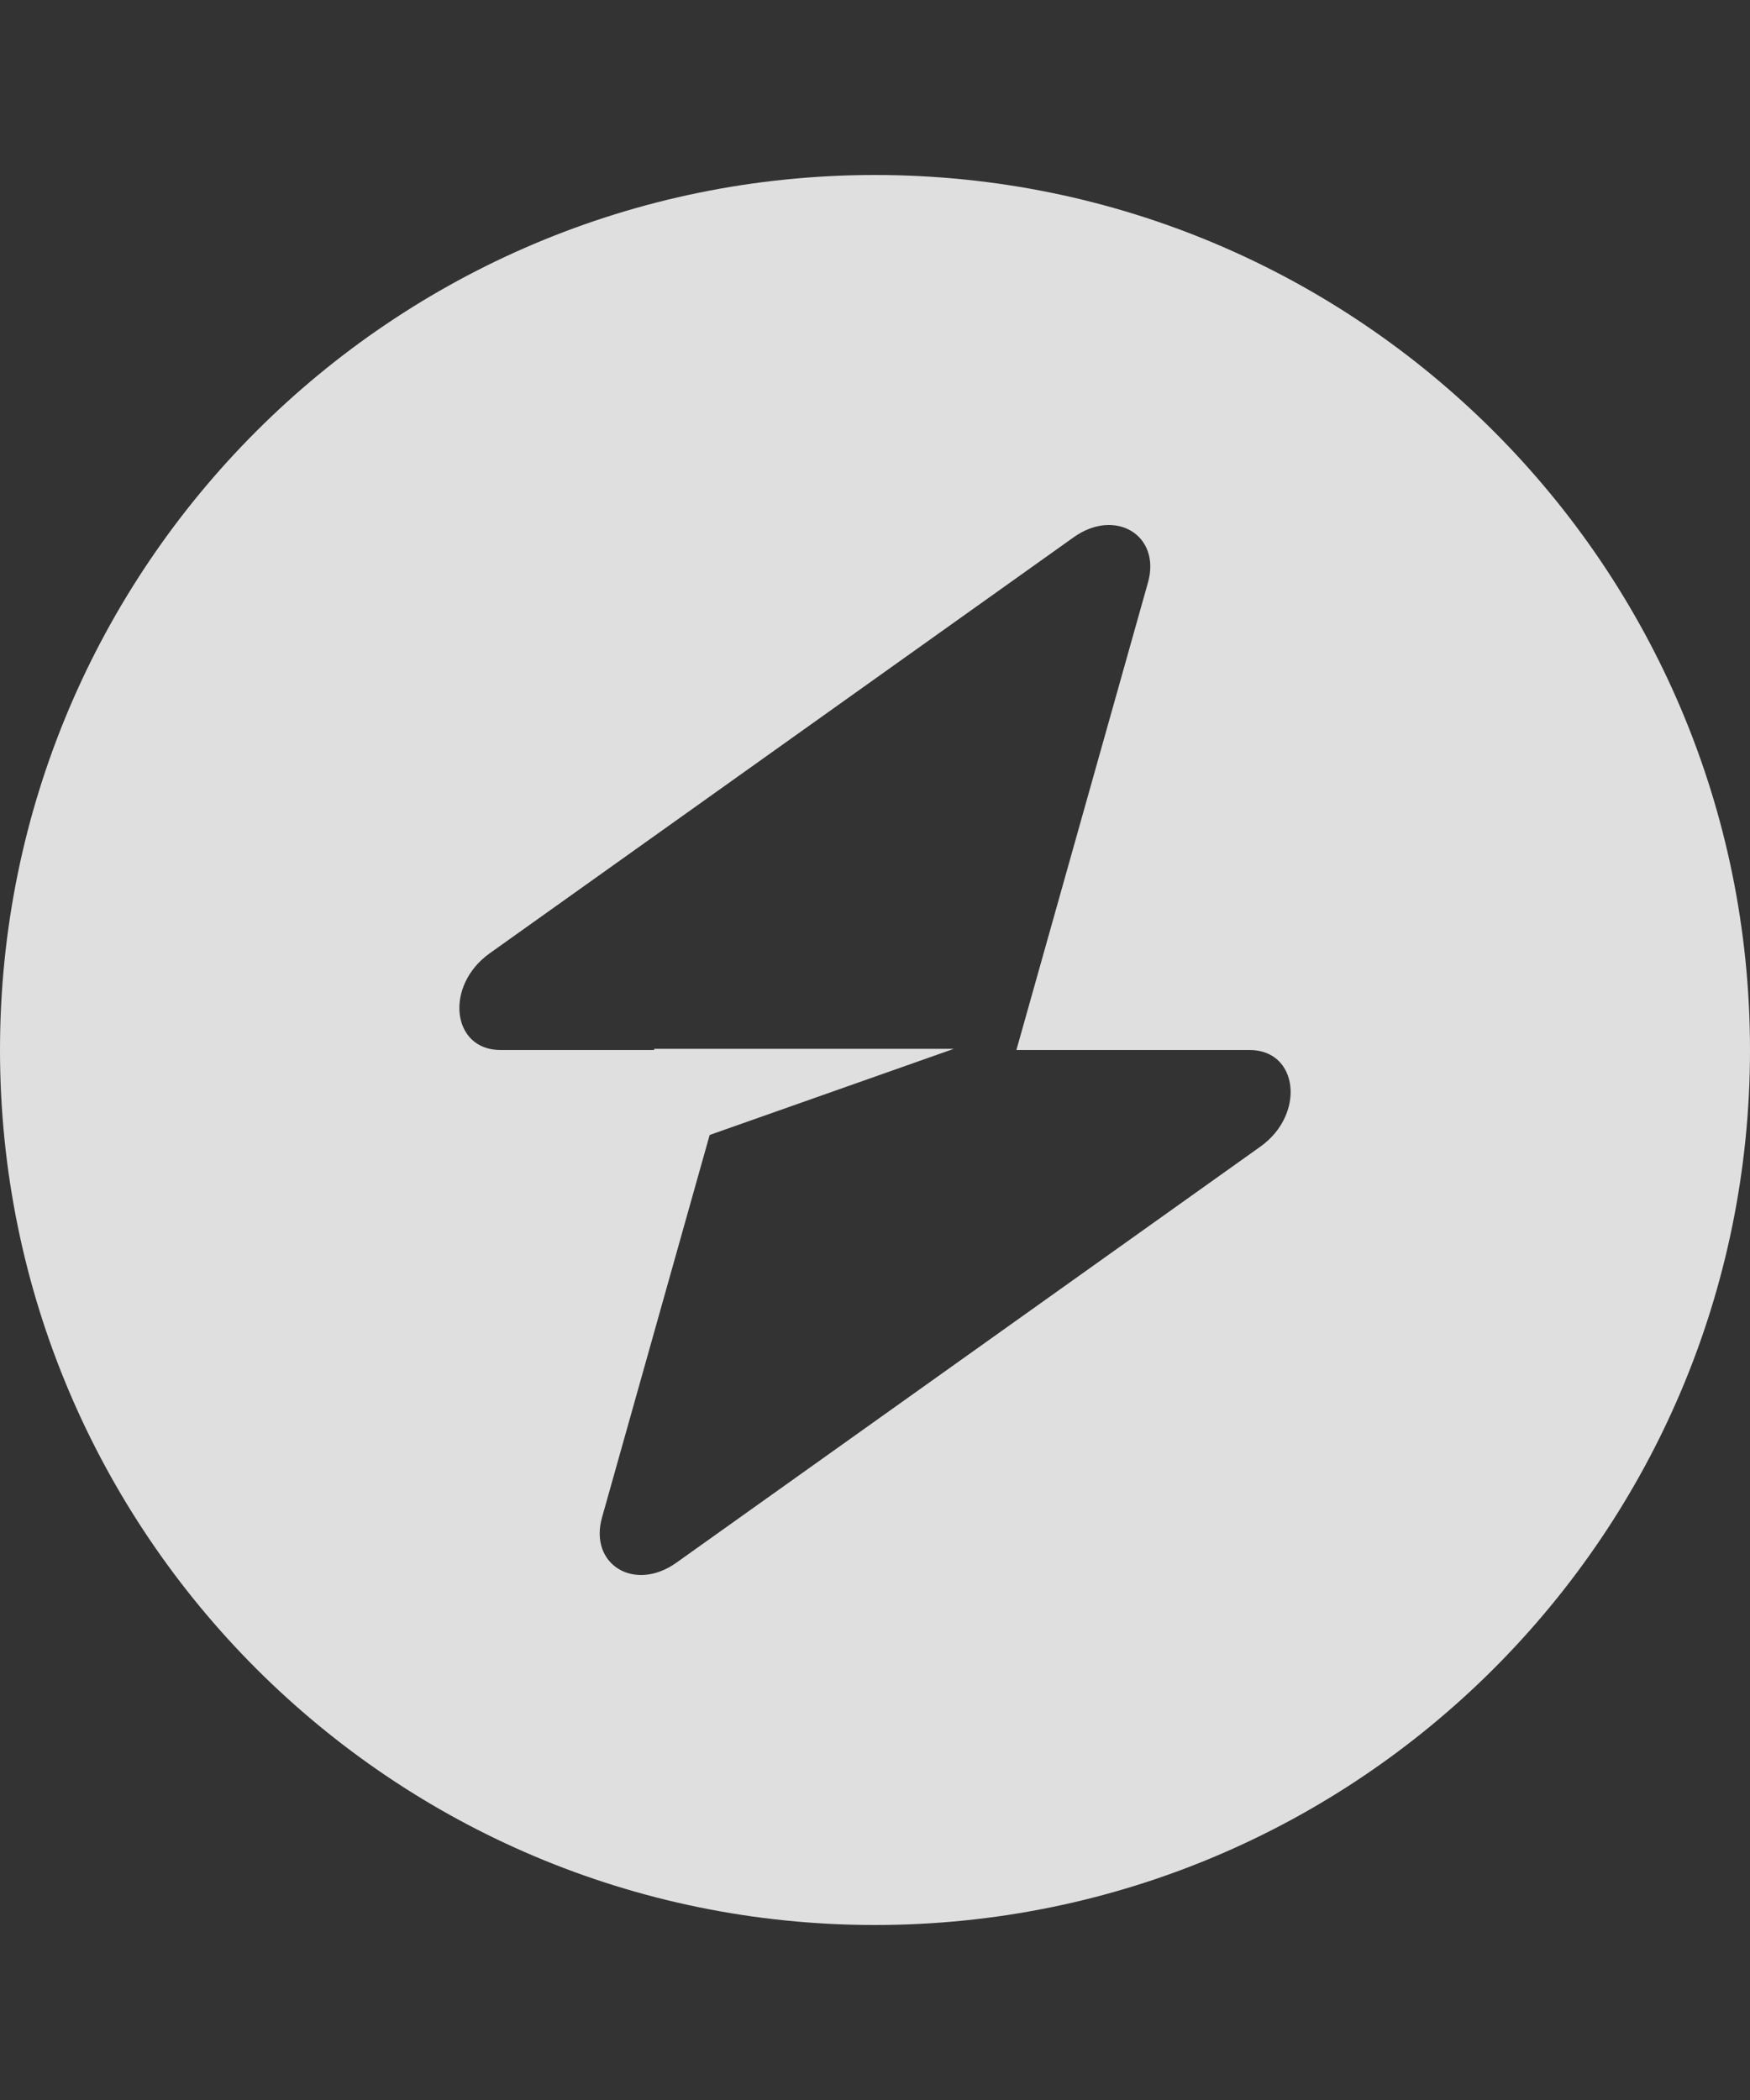 <svg width="40" height="48" viewBox="0 0 40 48" fill="none" xmlns="http://www.w3.org/2000/svg">
<rect x="0" y="0" width="40" height="48" fill="#333333" stroke="none"/>
<g opacity="0.84">
<path fill-rule="evenodd" clip-rule="evenodd" d="M20 44C31.046 44 40 35.046 40 24C40 12.954 31.046 4 20 4C8.954 4 0 12.954 0 24C0 35.046 8.954 44 20 44ZM26.239 13.317C26.543 12.238 25.496 11.6 24.54 12.281L11.193 21.79C10.156 22.528 10.319 24 11.438 24H14.953V23.973H21.802L16.221 25.942L13.761 34.683C13.457 35.762 14.504 36.4 15.46 35.719L28.807 26.21C29.844 25.472 29.681 24 28.562 24H23.232L26.239 13.317Z" fill="white"/>
</g>
</svg>
